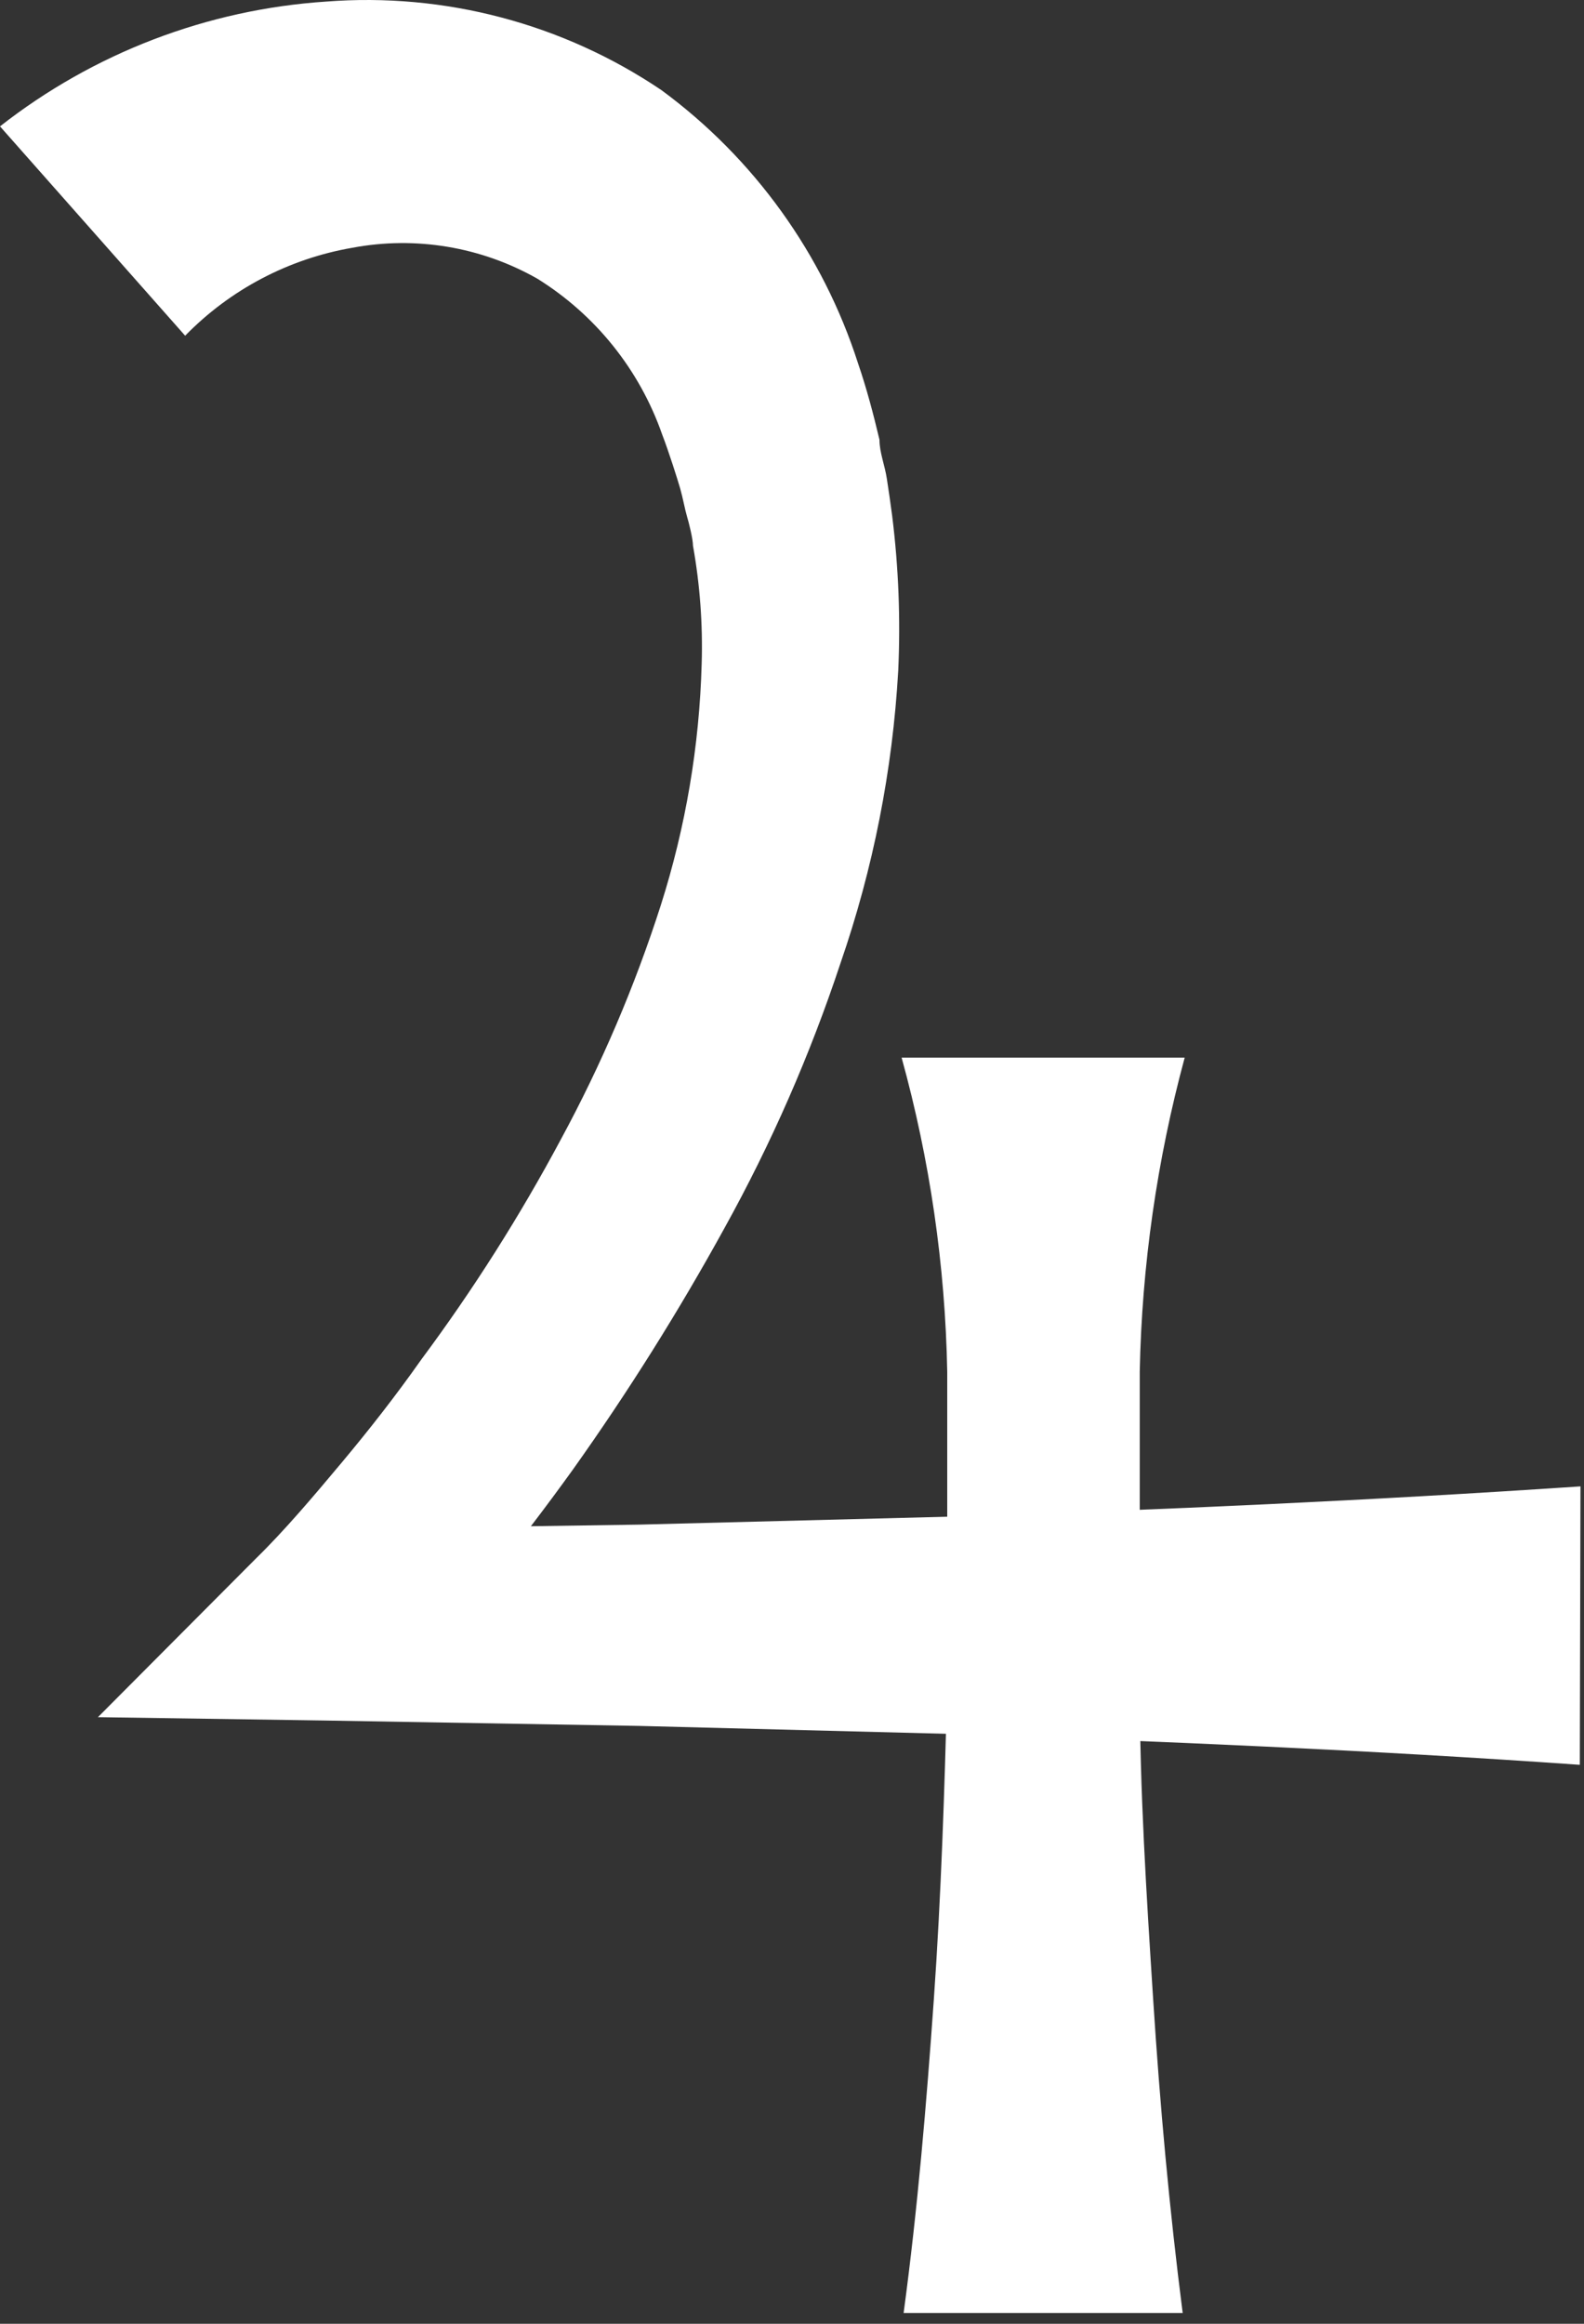 <?xml version="1.0" encoding="UTF-8"?> <svg xmlns="http://www.w3.org/2000/svg" width="45" height="66" viewBox="0 0 45 66" fill="none"><rect x="0" y="0" width="45" height="66" fill="#333333" stroke="none"/> <path d="M33.656 30.039C32.868 32.949 32.439 35.944 32.379 38.957C32.379 40.444 32.379 41.93 32.379 43.416C32.379 44.903 32.379 46.389 32.379 47.875C32.379 50.848 32.57 53.821 32.761 56.794C32.951 59.766 33.218 62.72 33.599 65.693H25.671C26.071 62.72 26.319 59.766 26.529 56.794C26.738 53.821 26.834 50.848 26.91 47.875C26.91 46.389 26.91 44.903 26.91 43.416C26.91 41.93 26.91 40.444 26.91 38.957C26.853 35.942 26.417 32.946 25.614 30.039H33.656Z" fill="white"></path> <path d="M44.881 50.124C38.935 49.705 33.008 49.457 27.062 49.248L18.143 49.019L9.224 48.866L2.782 48.771L7.28 44.255C8.08 43.474 8.919 42.483 9.7 41.549C10.482 40.615 11.244 39.643 11.968 38.614C13.442 36.632 14.767 34.542 15.932 32.364C17.083 30.24 18.034 28.013 18.772 25.713C19.479 23.492 19.87 21.183 19.934 18.853C19.968 17.73 19.885 16.606 19.687 15.499C19.687 15.309 19.572 14.851 19.515 14.661C19.458 14.47 19.401 14.146 19.325 13.88C19.248 13.613 19.001 12.832 18.81 12.336C18.168 10.501 16.917 8.941 15.265 7.915C13.671 7.009 11.807 6.698 10.005 7.038C8.2 7.35 6.539 8.223 5.26 9.535L0 3.589C2.661 1.504 5.889 0.269 9.262 0.045C12.631 -0.217 15.99 0.67 18.791 2.56C21.421 4.495 23.375 7.208 24.375 10.316C24.623 11.04 24.813 11.764 24.985 12.489C24.985 12.851 25.137 13.213 25.194 13.594C25.252 13.975 25.29 14.223 25.347 14.661C25.527 16.114 25.585 17.581 25.518 19.044C25.358 21.876 24.806 24.672 23.879 27.352C23.016 29.958 21.912 32.478 20.582 34.879C19.28 37.247 17.842 39.537 16.275 41.739C15.494 42.826 14.675 43.893 13.836 44.941C12.997 45.989 12.14 46.98 11.149 48.047L9.243 43.435L18.162 43.302L27.081 43.073C33.027 42.883 38.954 42.616 44.9 42.216L44.881 50.124Z" fill="white"></path> </svg> 